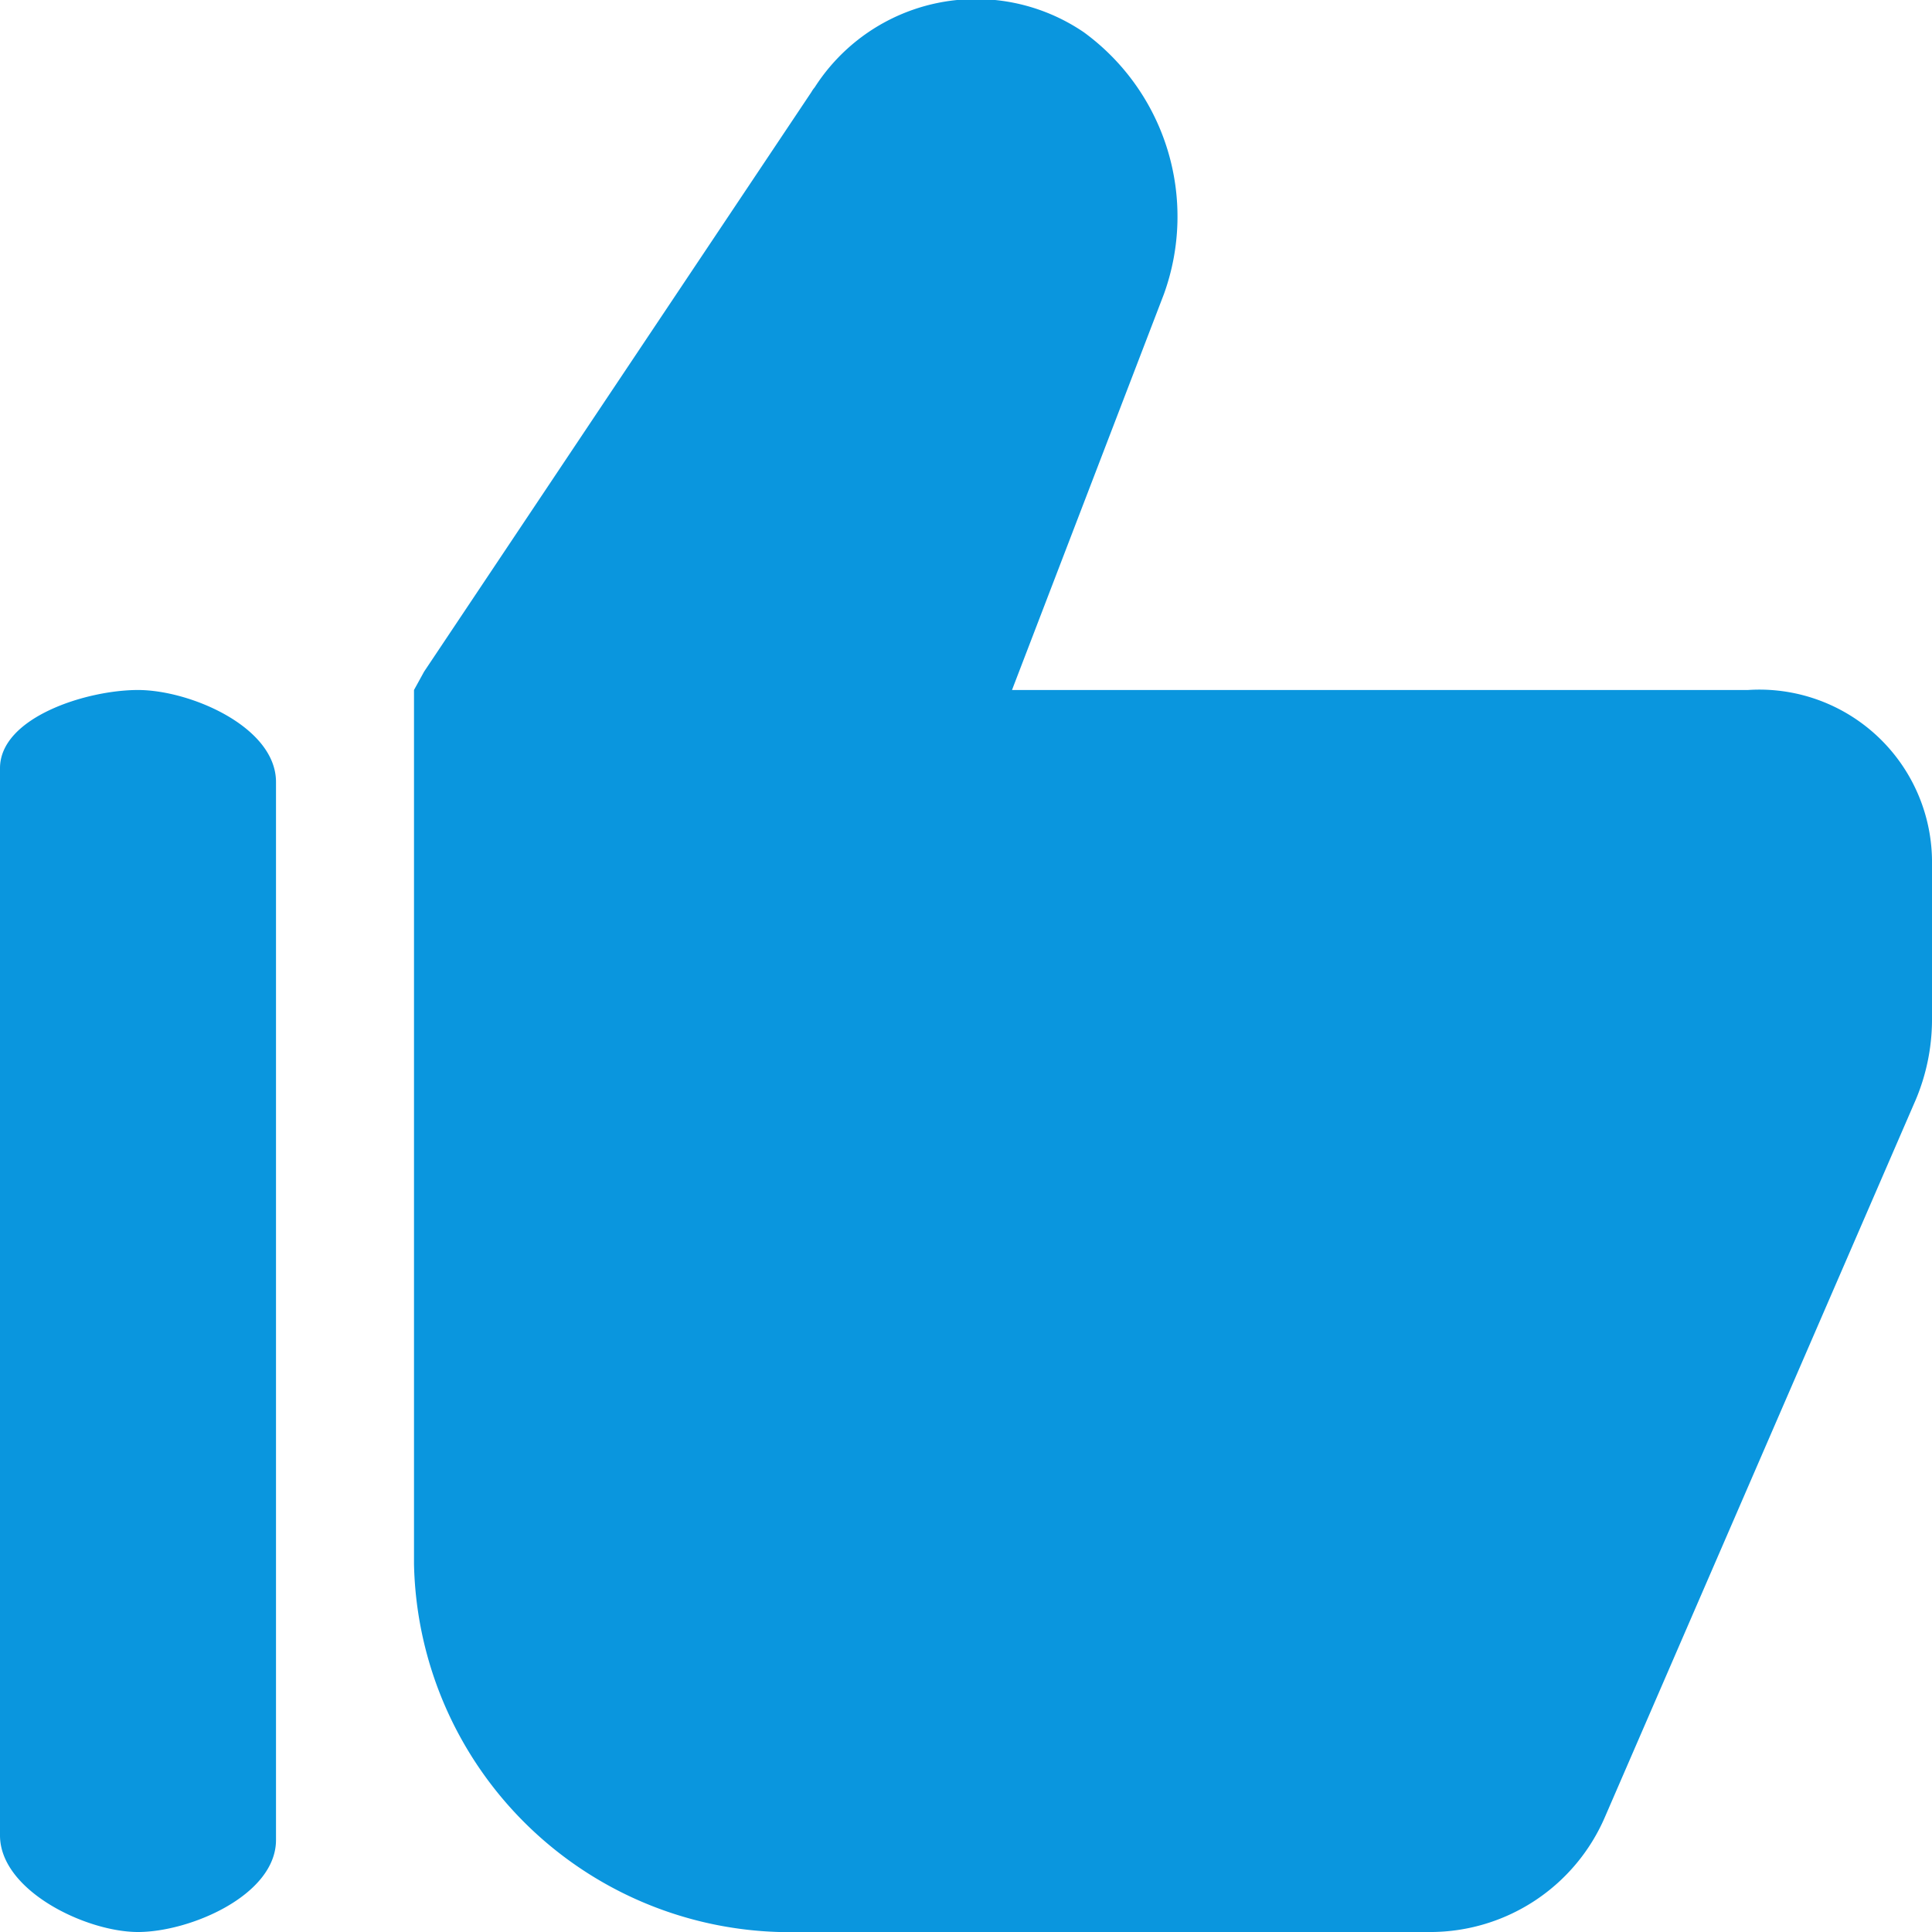 <svg height="42" viewBox="0 0 42 42" width="42" xmlns="http://www.w3.org/2000/svg"><path d="m2825 20484c-1.13 0-3 .6-3 1.7v23.2c0 1.2 1.87 2.1 3 2.1s3-.8 3-2v-23c0-1.2-1.87-2-3-2zm35 0h-16l3.3-8.6a4.959 4.959 0 0 0 -1.74-5.7 4.165 4.165 0 0 0 -5.85 1.2.607.607 0 0 0 -.07.1l-8.42 12.6-.22.4v19a8.173 8.173 0 0 0 8.41 8h13.73a4.136 4.136 0 0 0 3.75-2.5l6.76-15.6a4.5 4.5 0 0 0 .35-1.7v-3.4a3.752 3.752 0 0 0 -4-3.8z" fill="#0a96de" fill-rule="evenodd" transform="translate(-2822 -20469)"/></svg>